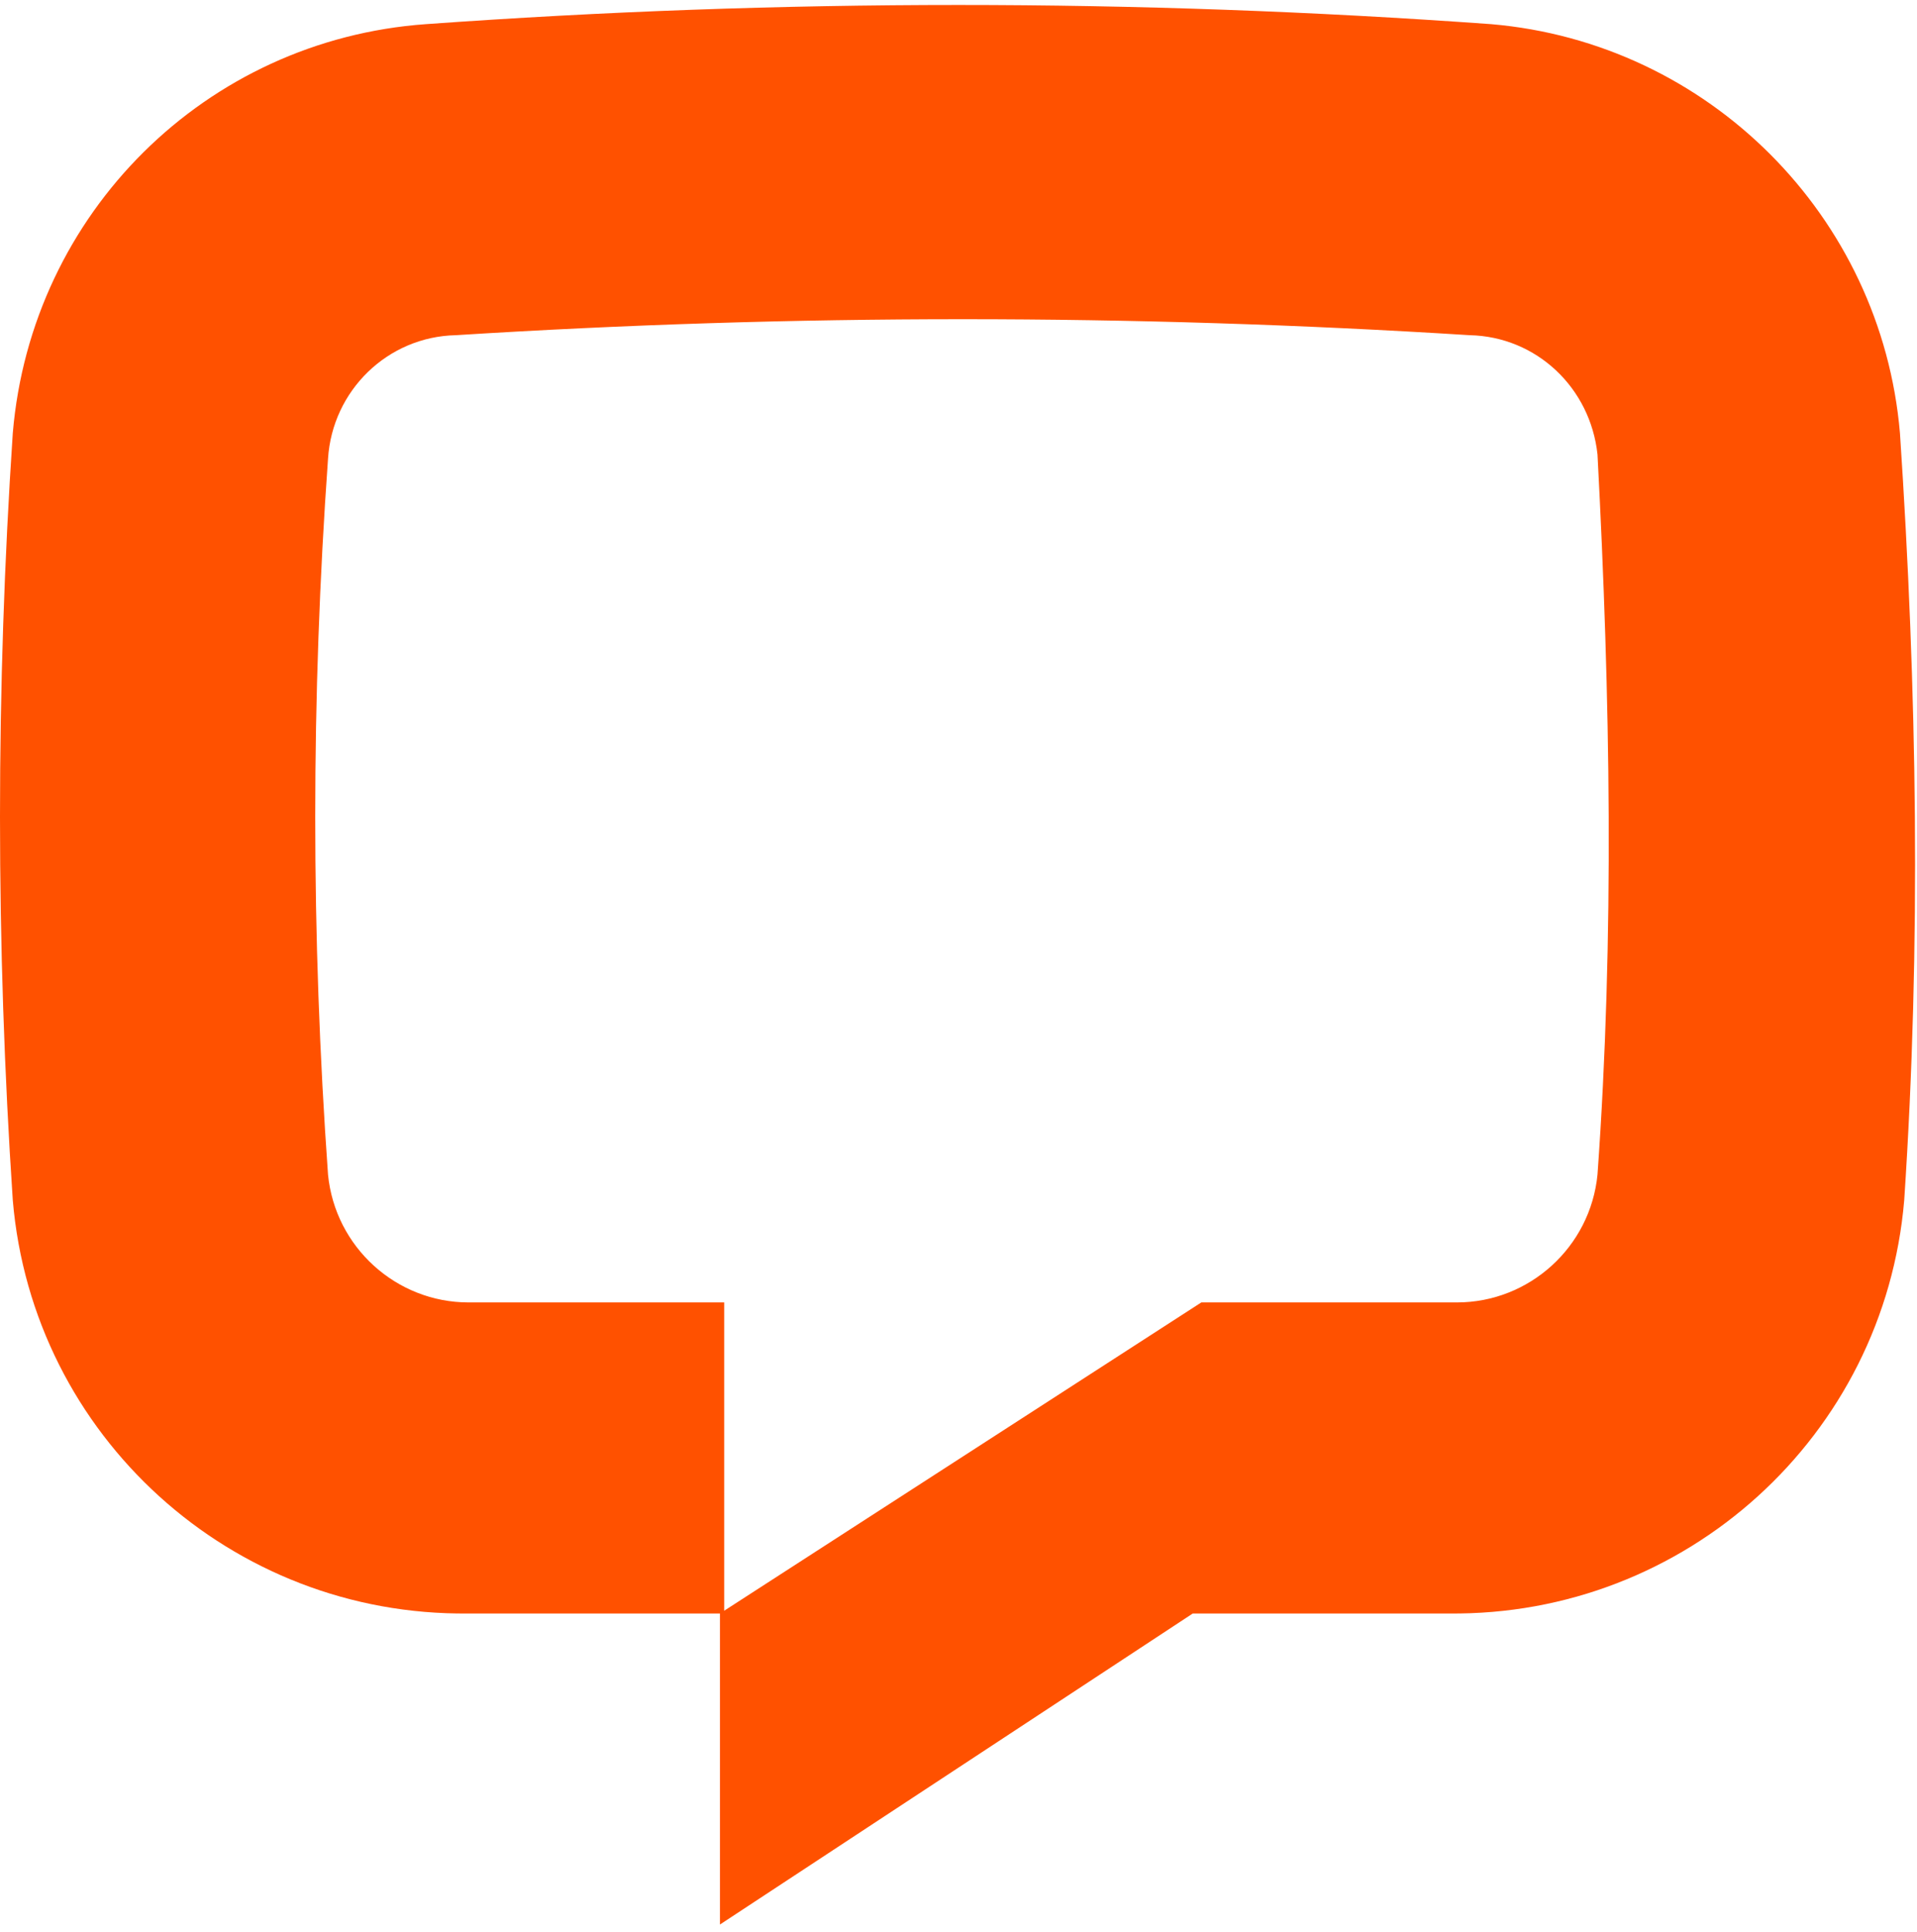 <svg width="135" height="136" viewBox="0 0 135 136" fill="none" xmlns="http://www.w3.org/2000/svg">
<path d="M134.1 84.5C132.7 101.1 118.7 113.8 102 113.6H84L50.7 135.5V113.6L84.6 91.7H102.6C107.7 91.7 112 87.8 112.5 82.7C113.7 65.9 113.4 49.1 112.5 32C112 27.3 108.2 23.7 103.5 23.6C79.7 22.1 55.9 22.1 32.1 23.6C27.3 23.7 23.4 27.5 23.1 32.3C21.9 49.1 21.9 65.9 23.1 82.7C23.6 87.8 27.9 91.7 33 91.7H51V113.6H33C16.3 113.8 2.3 101.1 0.9 84.5C-0.3 66.5 -0.3 48.5 0.9 30.5C2.2 15 14.5 2.8 30 1.7C55 -0.1 80 -0.1 105 1.7C120.3 3 132.5 15.2 133.8 30.5C135 48.5 135.3 66.5 134.1 84.5Z" fill="#FF5100"/>
</svg>
